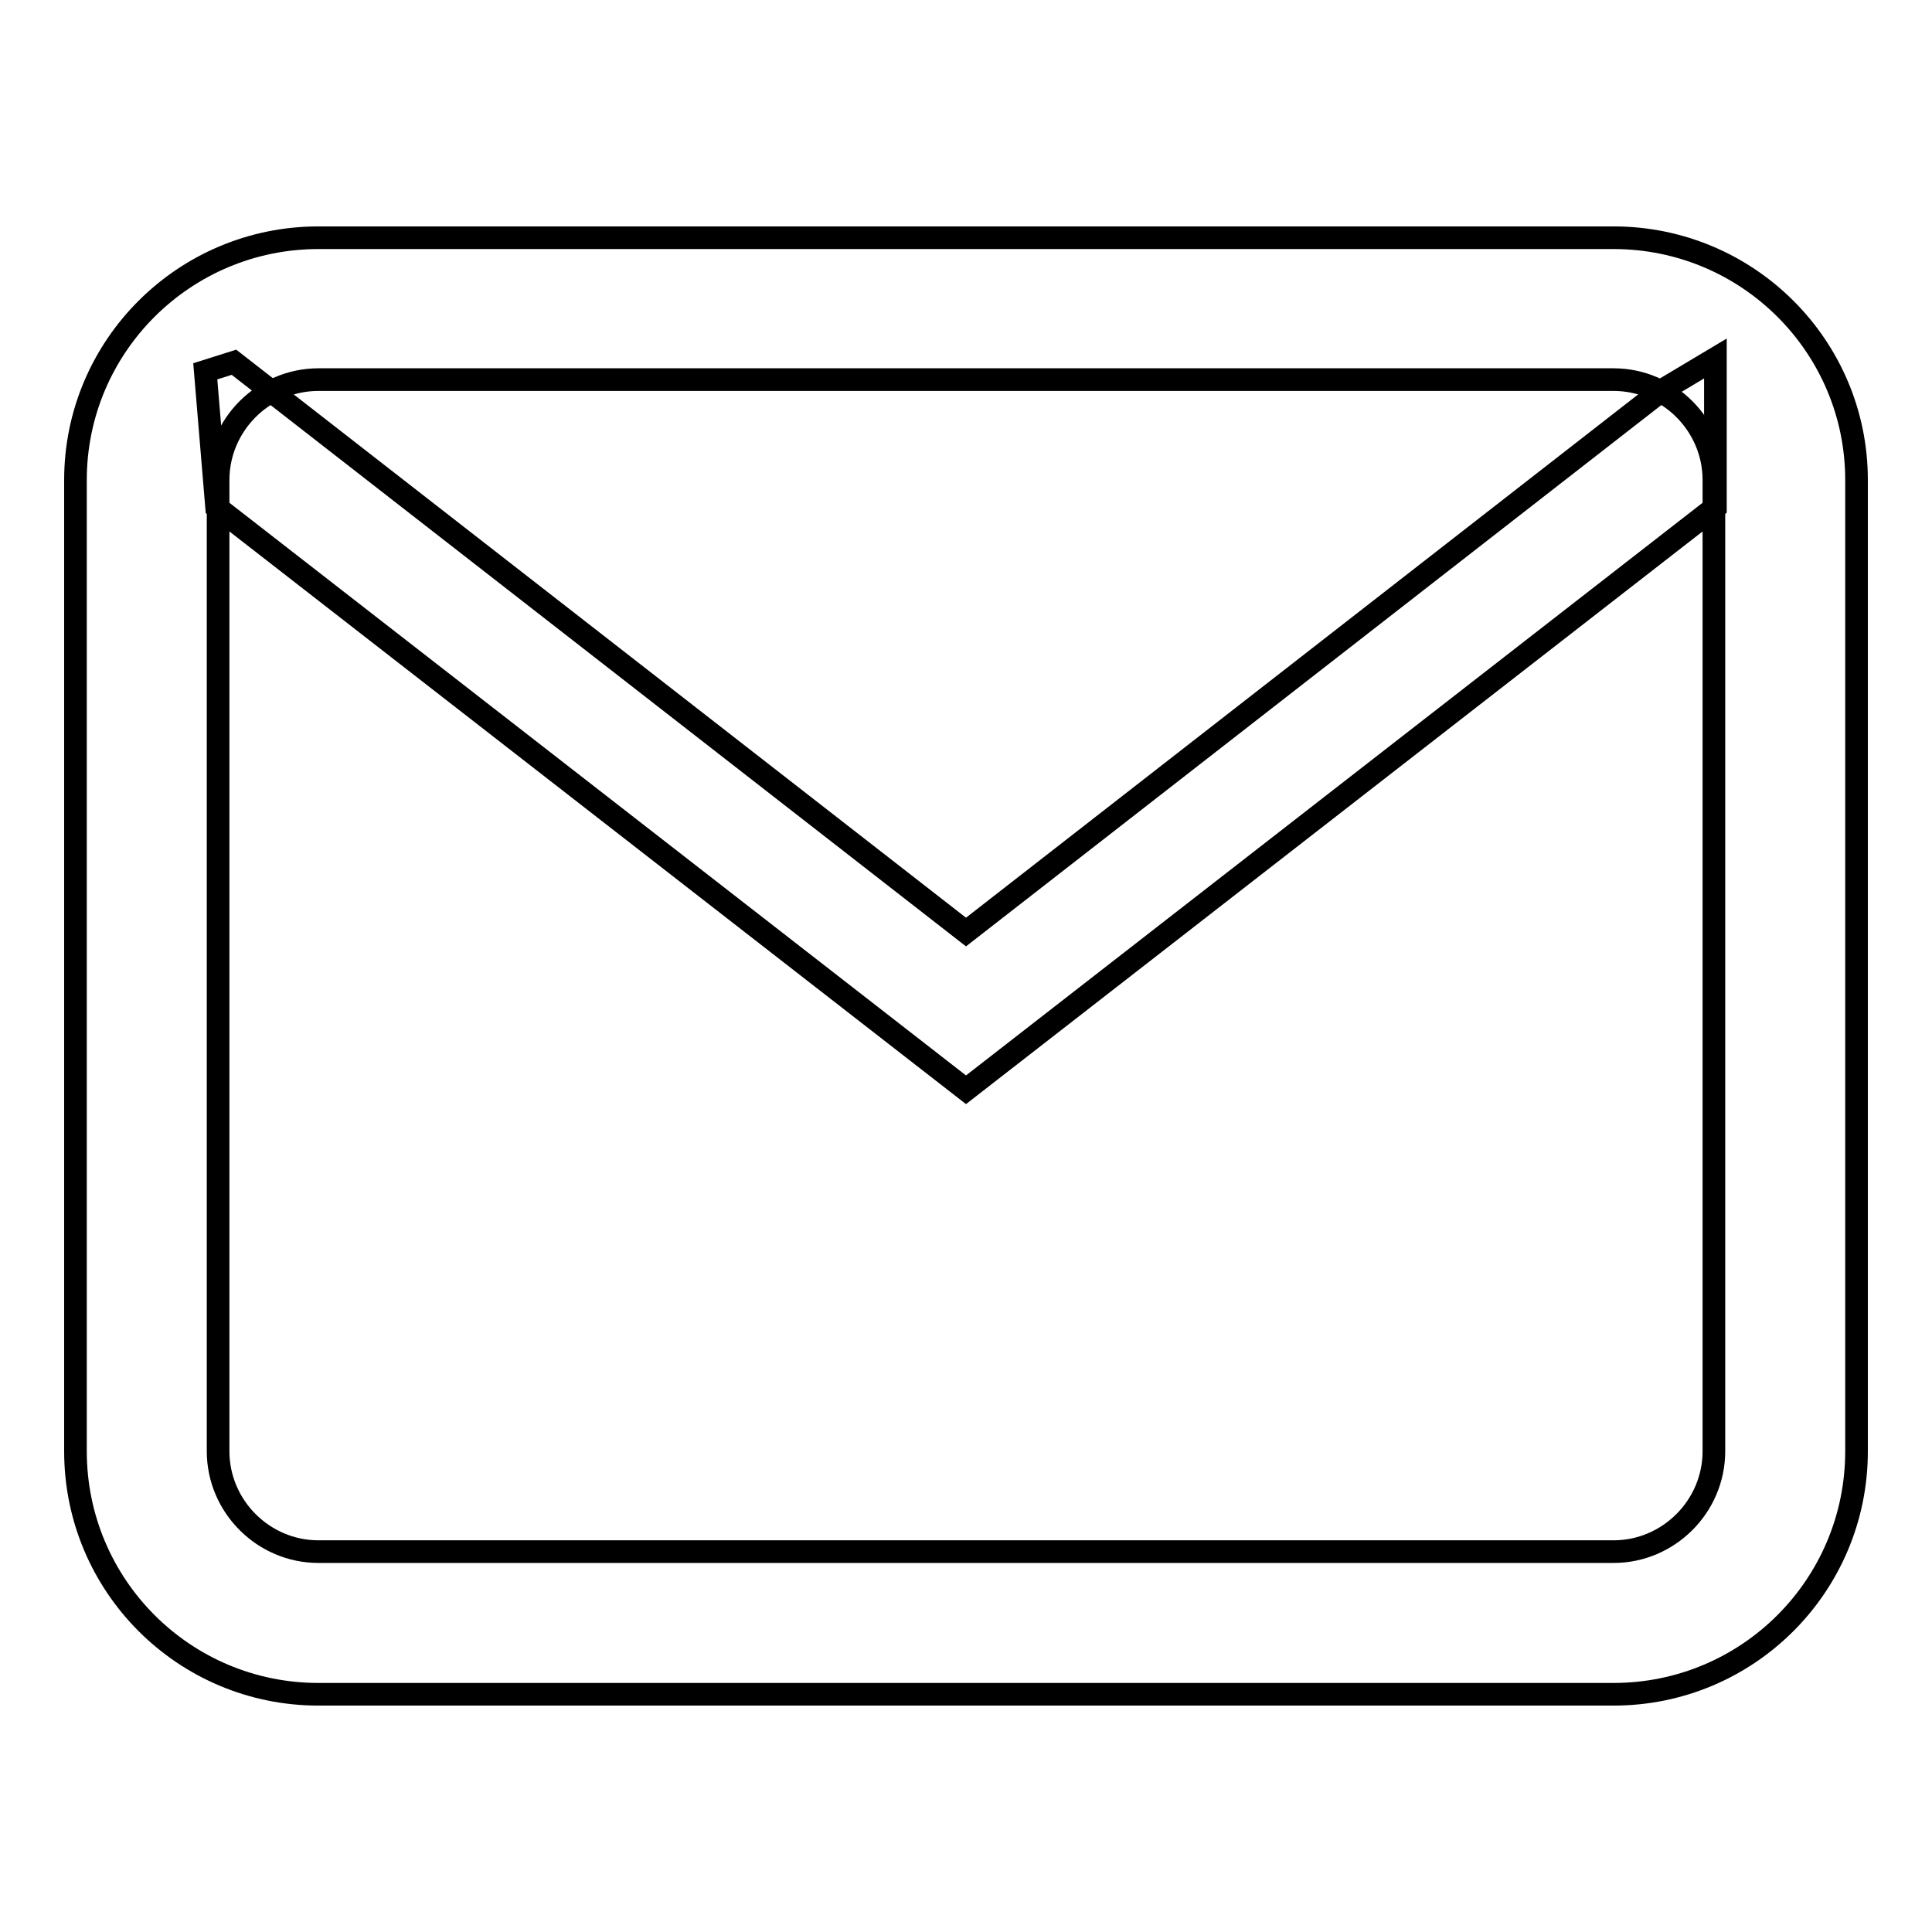 <?xml version="1.0" encoding="utf-8"?>
<!-- Svg Vector Icons : http://www.onlinewebfonts.com/icon -->
<!DOCTYPE svg PUBLIC "-//W3C//DTD SVG 1.1//EN" "http://www.w3.org/Graphics/SVG/1.1/DTD/svg11.dtd">
<svg version="1.1" xmlns="http://www.w3.org/2000/svg" xmlns:xlink="http://www.w3.org/1999/xlink" x="0px" y="0px" viewBox="0 0 256 256" enable-background="new 0 0 256 256" xml:space="preserve">
<g><g><path stroke-width="3" fill-opacity="0" stroke="#000000"  d="M213.8,50.3c7.3,0,13.3,6,13.3,13.3v128.7c0,7.3-6,13.3-13.3,13.3H42.2c-7.3,0-13.3-6-13.3-13.3V63.6c0-7.3,6-13.3,13.3-13.3L213.8,50.3 M213.8,31.5H42.2C24.4,31.5,10,45.9,10,63.6v128.7c0,17.8,14.4,32.2,32.2,32.2h171.6c17.8,0,32.2-14.4,32.2-32.2V63.6C246,45.9,231.6,31.5,213.8,31.5L213.8,31.5z"/><path stroke-width="3" fill-opacity="0" stroke="#000000"  d="M28.7,67.2l99.3,77.2l99.3-77.2V47.5l-7.2,4.3L128,123.5L31,48l-3.8,1.2L28.7,67.2z"/></g></g>
</svg>